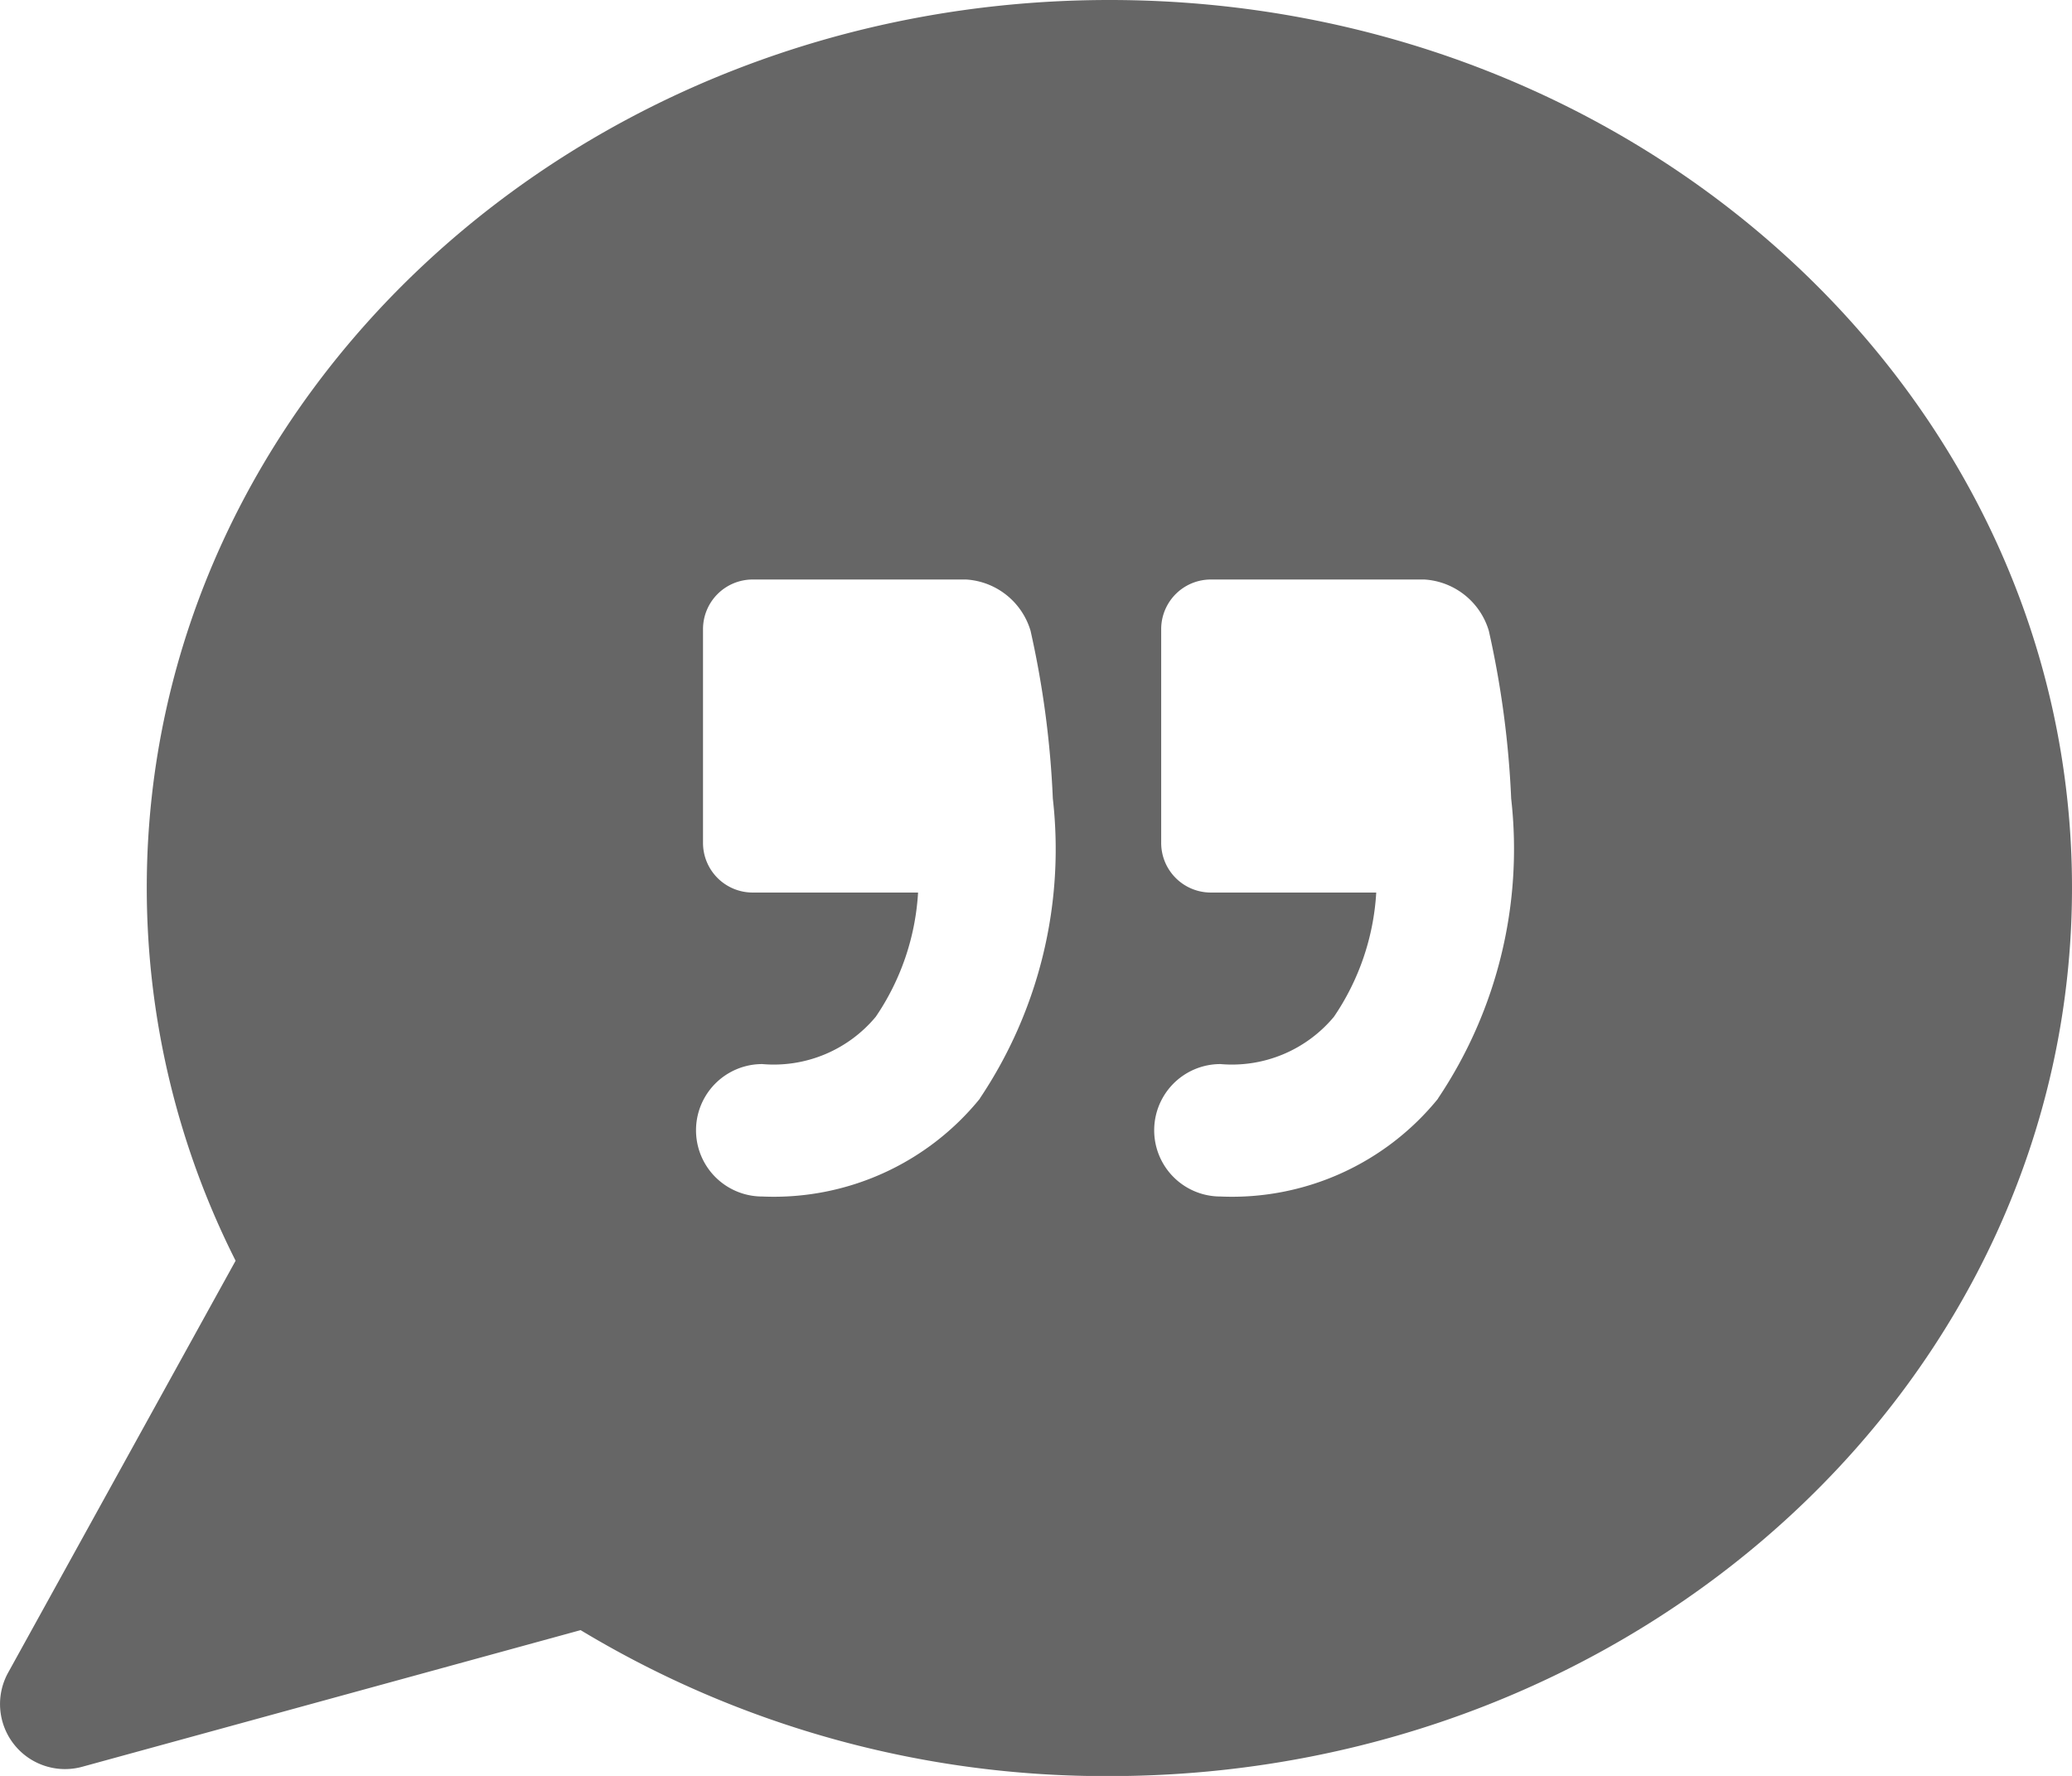 <svg xmlns="http://www.w3.org/2000/svg" width="24" height="20.572" viewBox="0 0 24 20.572"><defs><style>.a{fill:#666;}</style></defs><g transform="translate(0 -31.617)"><path class="a" d="M12.851,31.617C6.694,31.617,1.7,36.222,1.7,41.9a9.587,9.587,0,0,0,1.029,4.321L.094,50.993a.753.753,0,0,0,.858,1.09L6.725,50.5a11.772,11.772,0,0,0,6.126,1.691C19.008,52.189,24,47.584,24,41.9S19.008,31.617,12.851,31.617Zm-1.5,12.725a3.073,3.073,0,0,1-2.522,1.135.767.767,0,1,1,0-1.534,1.537,1.537,0,0,0,1.315-.548,2.85,2.85,0,0,0,.49-1.439H8.718a.575.575,0,0,1-.575-.576V38.905a.575.575,0,0,1,.575-.575h2.474a.832.832,0,0,1,.745.594,10.975,10.975,0,0,1,.258,1.944A5.184,5.184,0,0,1,11.349,44.342Zm5.307,0a3.072,3.072,0,0,1-2.522,1.135.767.767,0,0,1,0-1.534,1.537,1.537,0,0,0,1.315-.548,2.848,2.848,0,0,0,.49-1.439H14.025a.575.575,0,0,1-.575-.576V38.905a.575.575,0,0,1,.575-.575H16.5a.832.832,0,0,1,.745.594,10.986,10.986,0,0,1,.259,1.944A5.184,5.184,0,0,1,16.656,44.342Z" transform="translate(0)"/></g></svg>